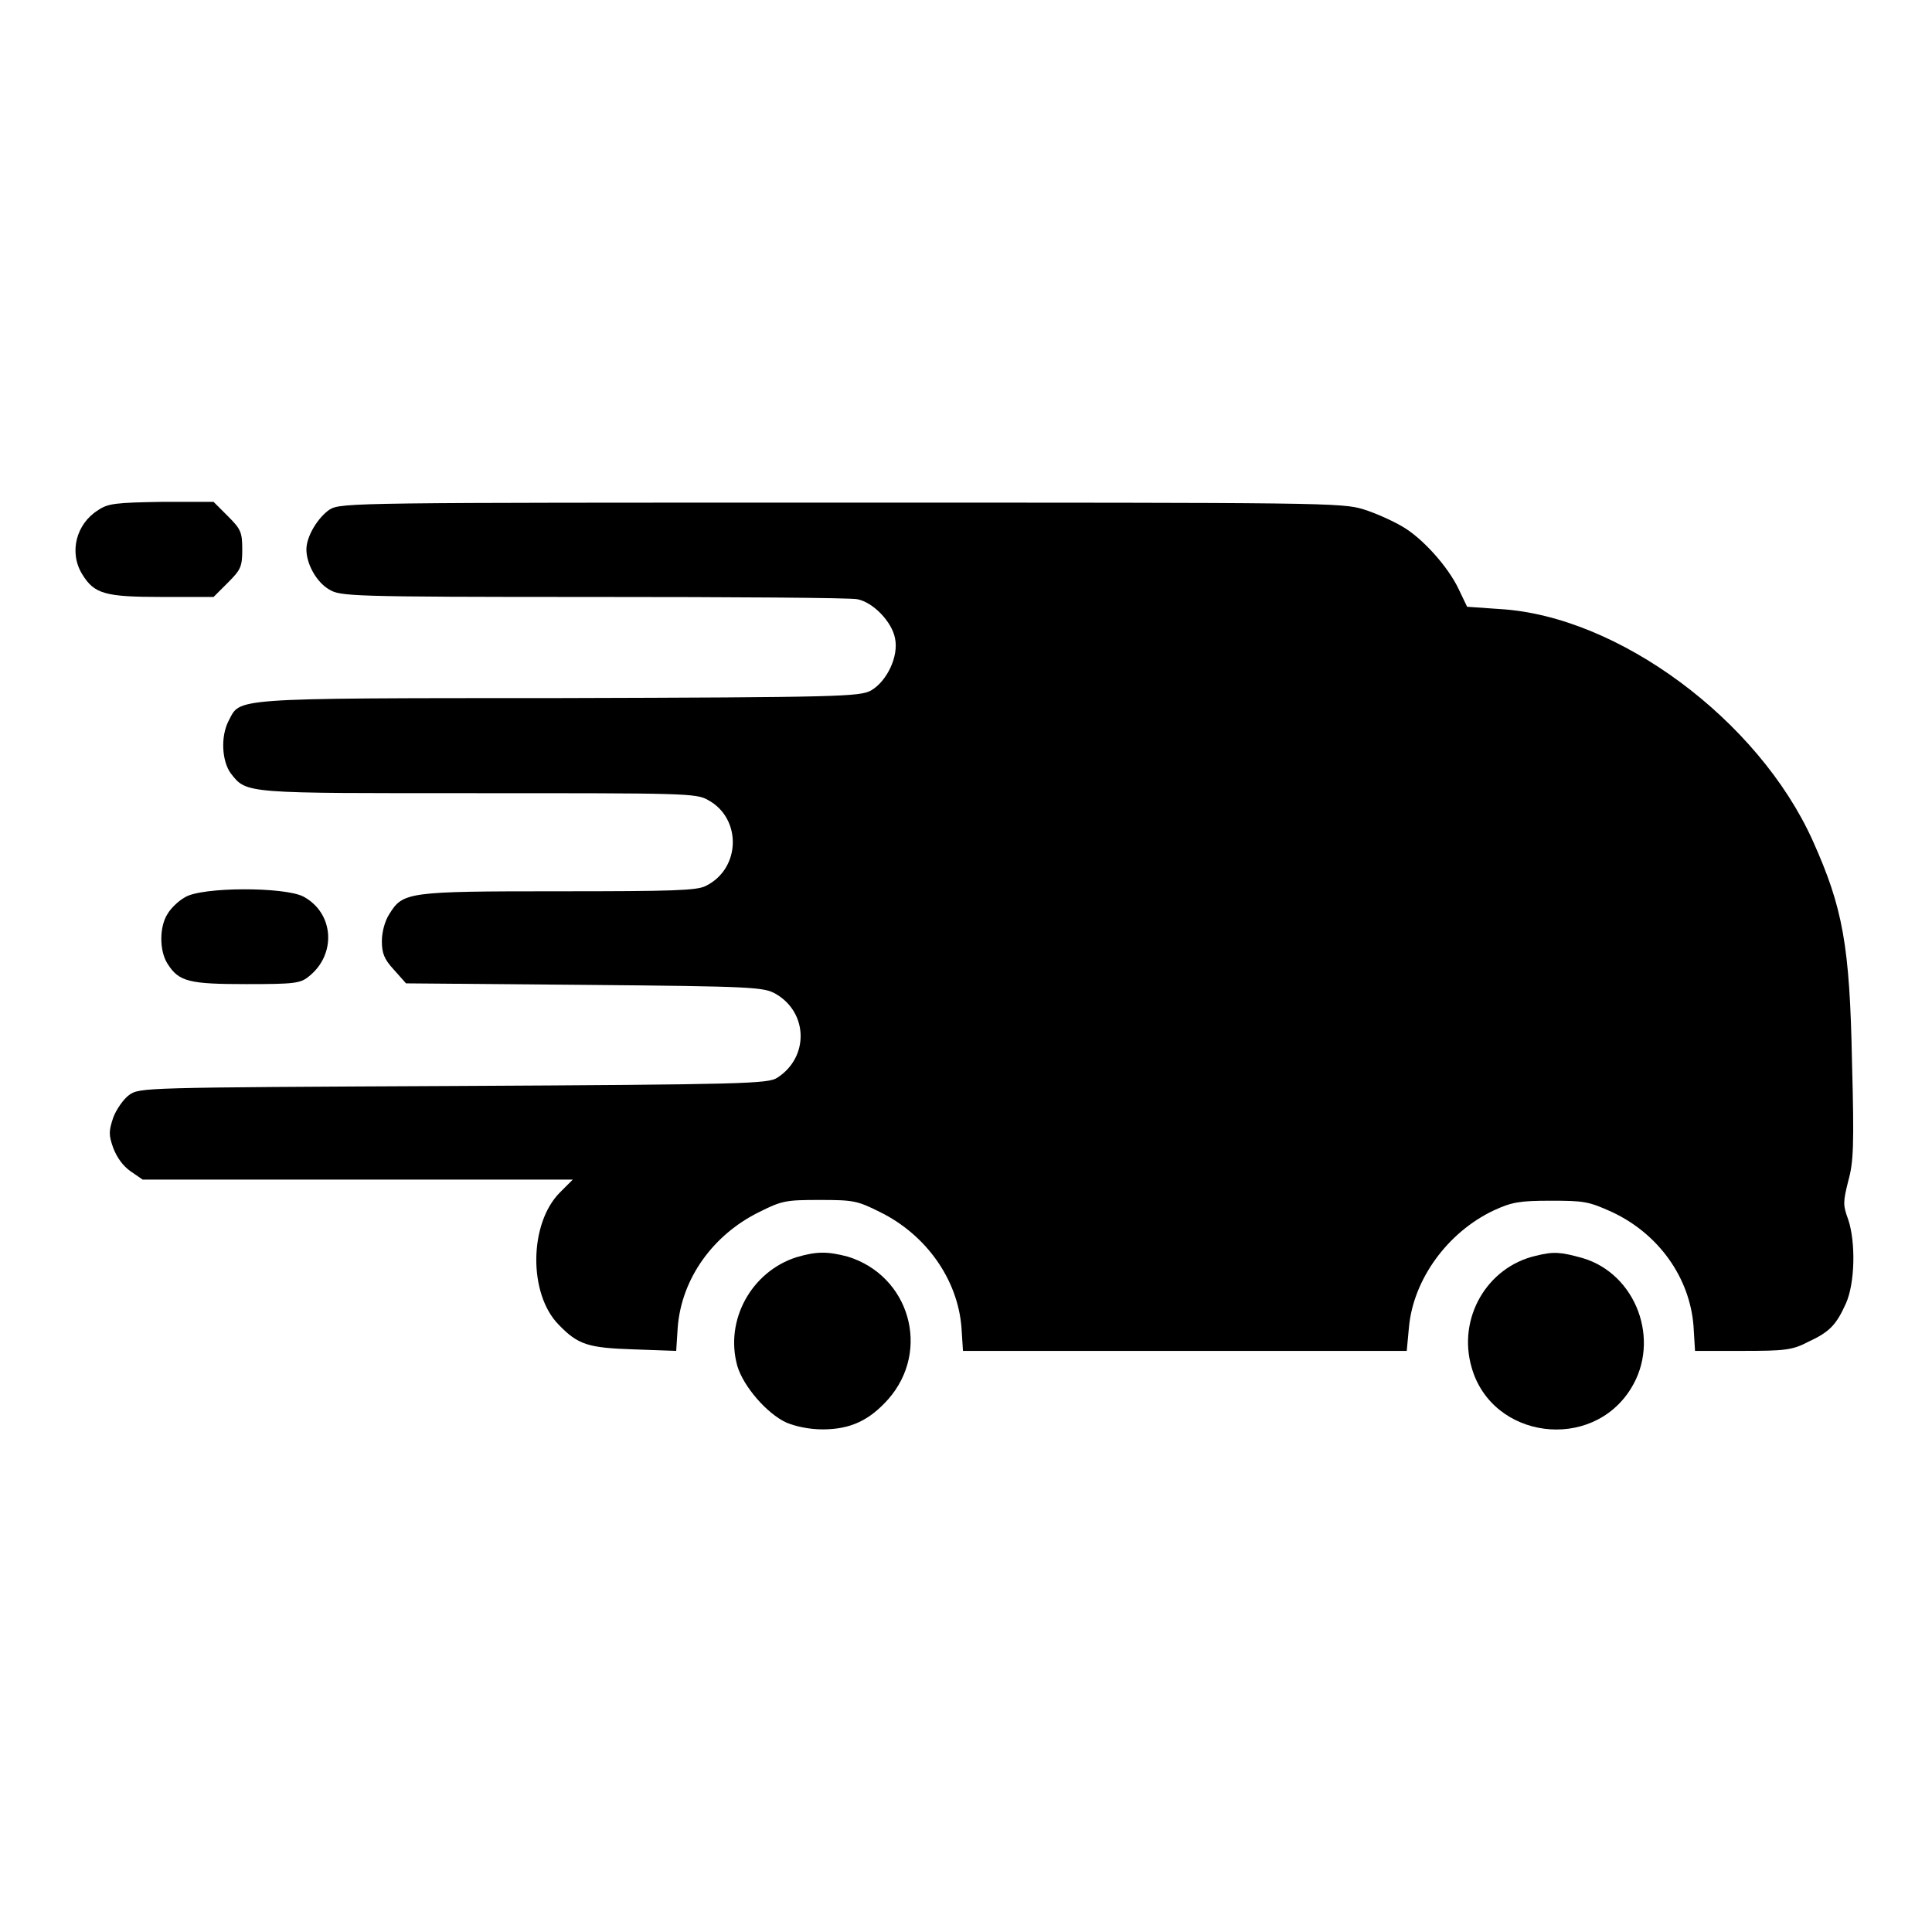 <?xml version="1.0" encoding="utf-8"?>
<!-- Svg Vector Icons : http://www.onlinewebfonts.com/icon -->
<!DOCTYPE svg PUBLIC "-//W3C//DTD SVG 1.1//EN" "http://www.w3.org/Graphics/SVG/1.1/DTD/svg11.dtd">
<svg version="1.1" xmlns="http://www.w3.org/2000/svg" xmlns:xlink="http://www.w3.org/1999/xlink" x="0px" y="0px" viewBox="0 0 256 256" enable-background="new 0 0 256 256" xml:space="preserve">
<g><g><g><path fill="#000000" d="M13,67.6c-2.9,1.8-3.9,5.6-2.1,8.5c1.6,2.6,3,3,10.6,3h6.8l1.9-1.9c1.7-1.7,1.9-2.1,1.9-4.4c0-2.3-0.2-2.7-1.9-4.4l-1.9-1.9h-6.9C15.4,66.6,14.3,66.7,13,67.6z"/><path fill="#000000" d="M43.7,67.5c-1.5,1-3.1,3.5-3.1,5.3c0,1.9,1.3,4.3,3,5.3c1.5,0.9,2.4,1,35,1c18.4,0,34.1,0.1,35,0.3c2.1,0.4,4.6,3,5,5.2c0.5,2.4-1.1,5.7-3.2,6.9c-1.5,0.8-4,0.9-41.5,1c-43.9,0-42,0-43.6,3c-1.1,2.1-0.9,5.4,0.3,7c2.1,2.7,1.8,2.6,32.9,2.6c26.9,0,28.8,0,30.3,0.9c4.5,2.4,4.4,9.1-0.3,11.4c-1.2,0.6-4.3,0.7-19.5,0.7c-20,0-20.6,0.1-22.4,3c-0.6,0.9-1,2.4-1,3.6c0,1.6,0.3,2.4,1.6,3.8l1.6,1.8l23.7,0.2c22.5,0.2,23.7,0.3,25.3,1.2c4.3,2.5,4.4,8.4,0.2,11.1c-1.2,0.8-4.2,0.9-42.9,1.1c-41.3,0.2-41.6,0.2-43,1.2c-0.7,0.5-1.7,1.9-2.1,3c-0.6,1.8-0.6,2.3,0,4c0.5,1.3,1.3,2.4,2.3,3.1l1.6,1.1h28.5h28.5l-1.7,1.7c-4.1,4.1-4.2,13.4-0.2,17.5c2.6,2.7,3.9,3.1,10,3.3l5.6,0.2l0.2-3.1c0.5-6.5,4.7-12.3,10.8-15.3c3-1.5,3.5-1.6,8-1.6s5,0.1,8,1.6c6.1,3,10.3,8.9,10.8,15.3l0.2,3.1h29.4h29.4l0.3-3.2c0.6-6.3,5.1-12.5,11.2-15.4c2.4-1.1,3.4-1.3,7.6-1.3c4.4,0,5,0.1,8.1,1.5c6.2,2.9,10.3,8.7,10.8,15.1l0.2,3.3h6.3c5.6,0,6.6-0.1,8.7-1.2c2.8-1.3,3.7-2.2,5-5.1c1.2-2.7,1.3-8.1,0.3-11.1c-0.7-1.9-0.7-2.3,0-5.1c0.7-2.5,0.8-4.7,0.5-15.8c-0.3-15.4-1.2-20.4-5.2-29.3c-7.2-16-25.8-29.8-41.5-30.7l-4.3-0.3l-1.1-2.3c-1.4-3-4.9-6.9-7.6-8.4c-1.2-0.7-3.4-1.7-5-2.2c-2.8-0.9-5.6-0.9-69.4-0.9C47.5,66.6,45.2,66.6,43.7,67.5z"/><path fill="#000000" d="M24.5,118.9c-0.9,0.5-1.9,1.5-2.3,2.2c-1.1,1.7-1.1,4.9,0,6.6c1.5,2.4,2.9,2.7,10.5,2.7c6.3,0,7.1-0.1,8.2-1c3.7-2.9,3.4-8.4-0.7-10.6C37.7,117.5,26.7,117.5,24.5,118.9z"/><path fill="#000000" d="M105.5,166.6c-5.9,1.9-9.5,8.3-7.8,14.4c0.8,2.7,3.9,6.3,6.5,7.5c1.2,0.5,3,0.9,4.8,0.9c3.7,0,6.2-1.2,8.7-4c5.7-6.5,2.8-16.4-5.4-18.9C109.6,165.8,108.2,165.8,105.5,166.6z"/><path fill="#000000" d="M203.5,166.4c-6.5,1.5-10.4,8.3-8.5,14.8c2.7,9.5,15.9,11.2,21.1,2.8c4-6.4,0.7-15.2-6.4-17.3C206.8,165.9,205.9,165.8,203.5,166.4z"/></g></g></g>
</svg>